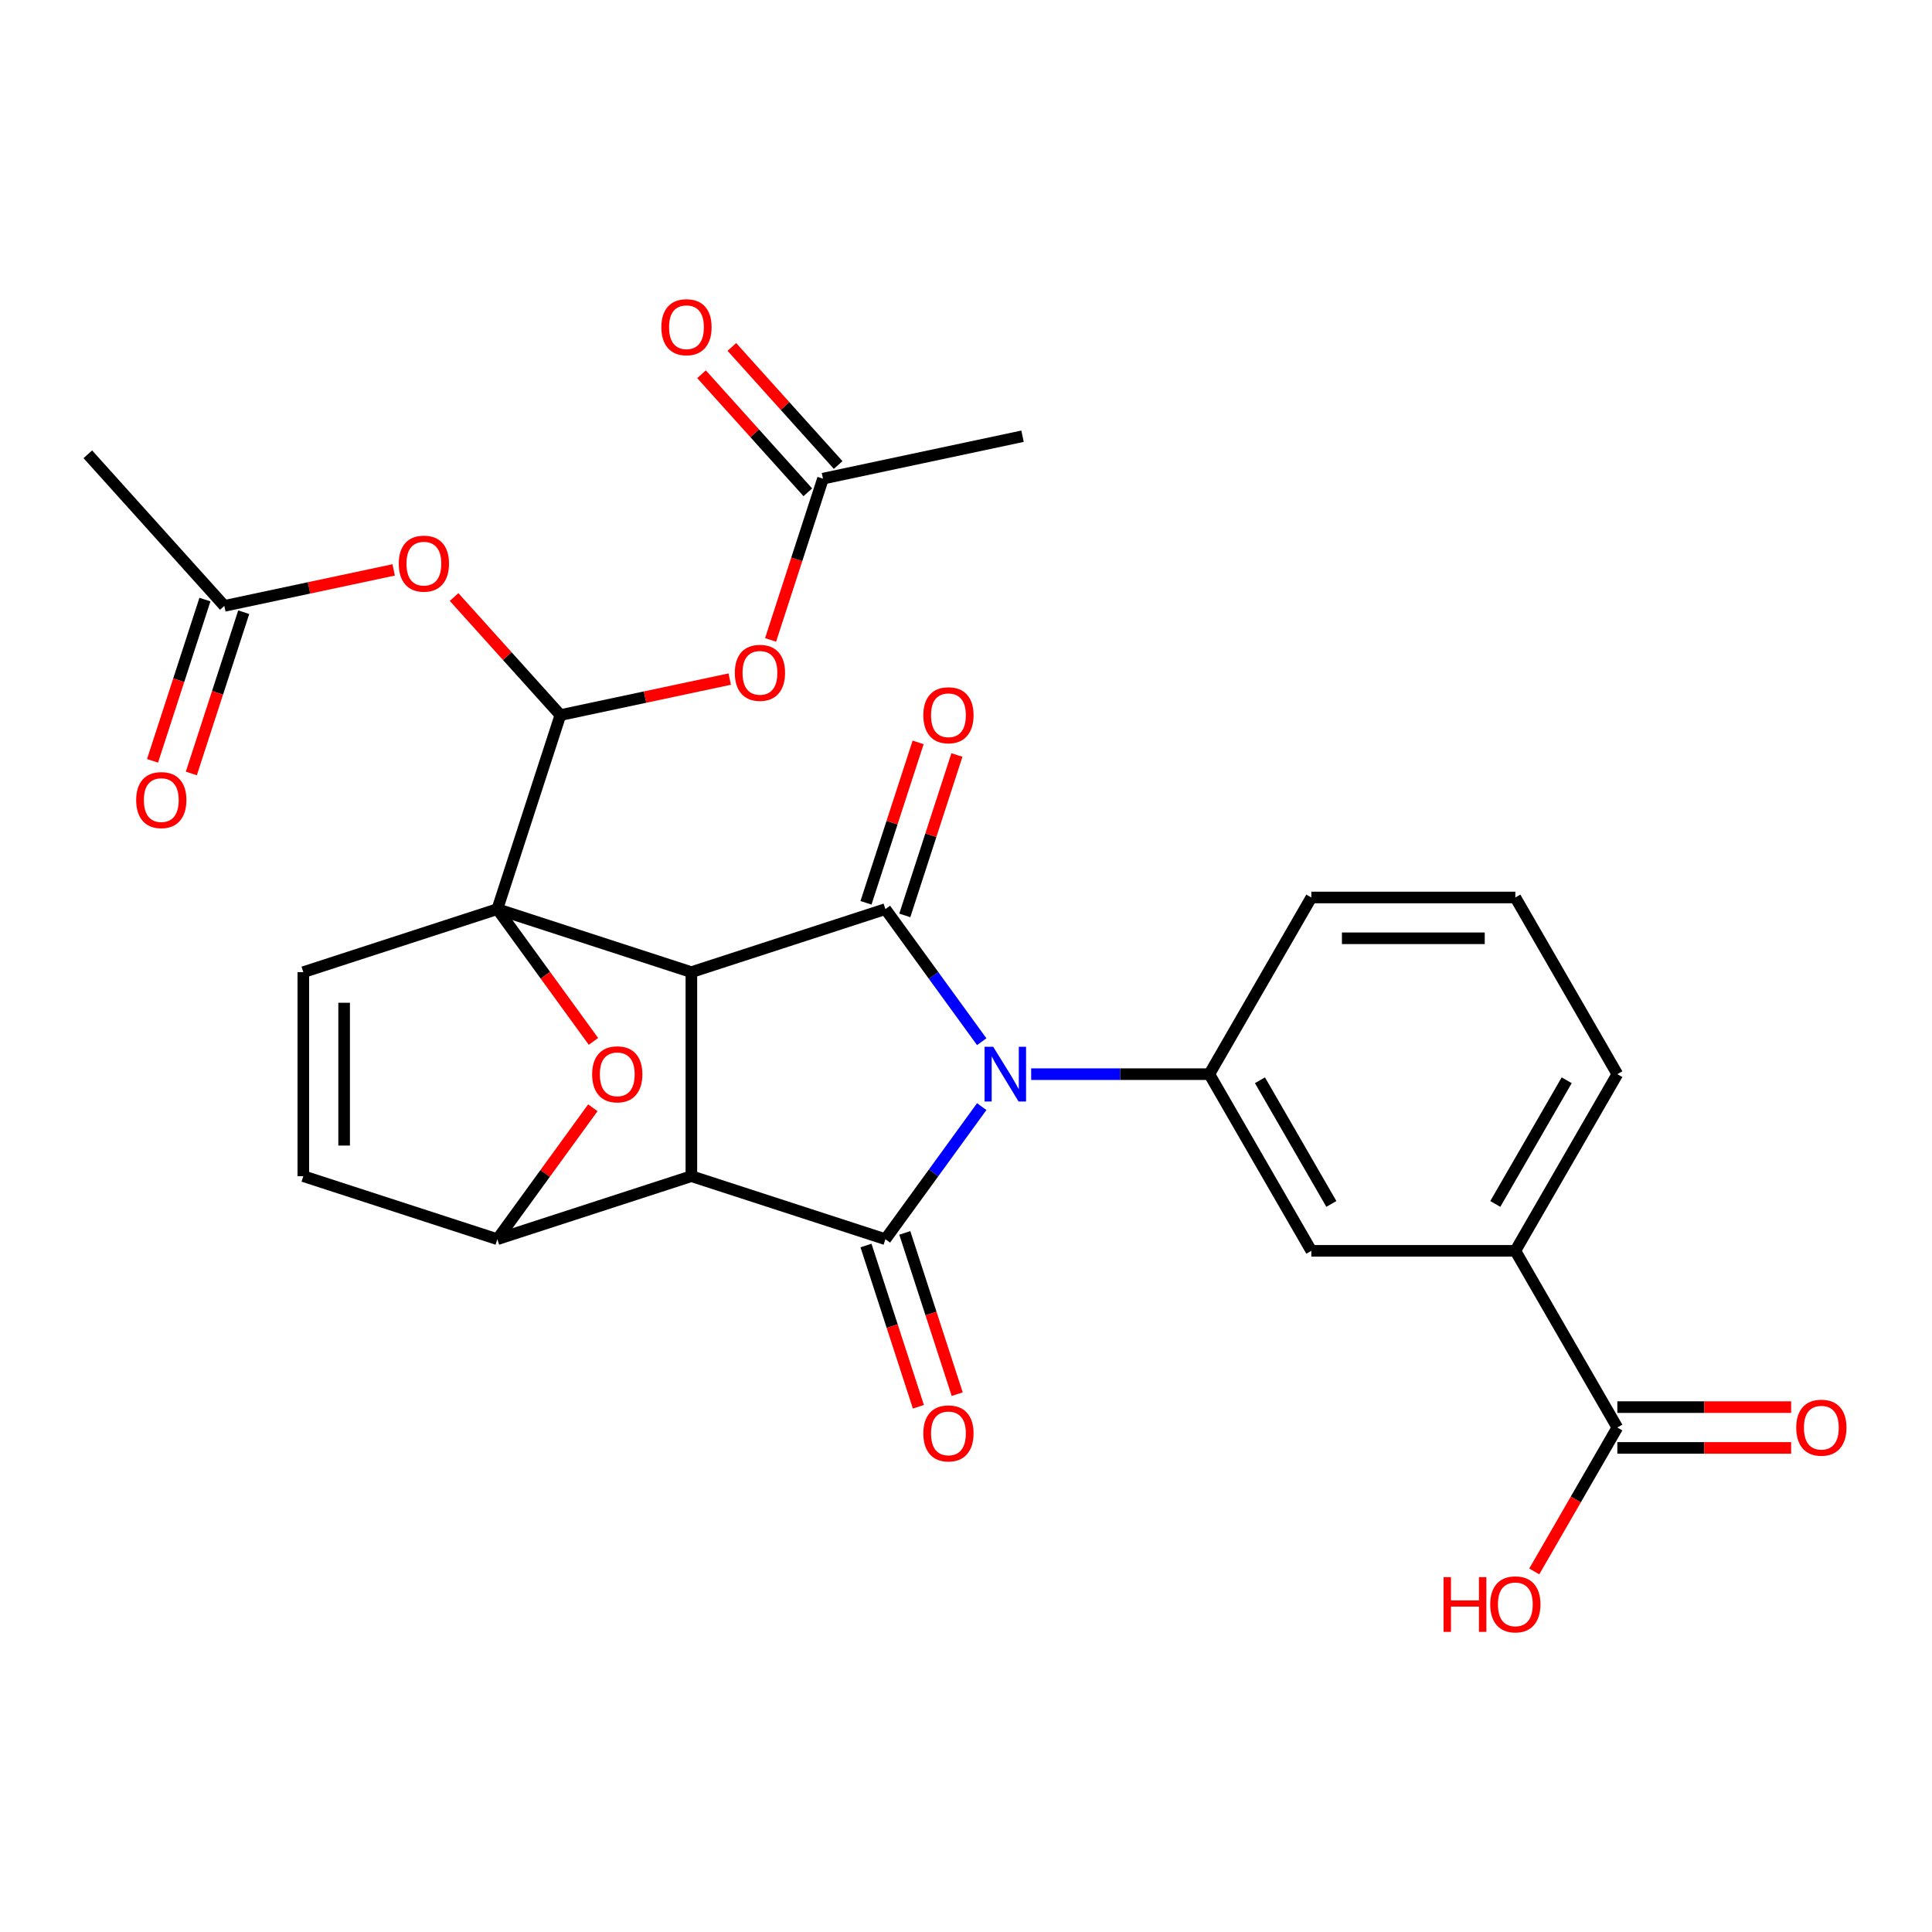 <?xml version='1.0' encoding='iso-8859-1'?>
<svg version='1.1' baseProfile='full'
              xmlns='http://www.w3.org/2000/svg'
                      xmlns:rdkit='http://www.rdkit.org/xml'
                      xmlns:xlink='http://www.w3.org/1999/xlink'
                  xml:space='preserve'
width='1000px' height='1000px' viewBox='0 0 1000 1000'>
<!-- END OF HEADER -->
<rect style='opacity:1.0;fill:#FFFFFF;stroke:none' width='1000' height='1000' x='0' y='0'> </rect>
<path class='bond-0' d='M 257.426,470.554 L 357.853,503.185' style='fill:none;fill-rule:evenodd;stroke:#000000;stroke-width:6px;stroke-linecap:butt;stroke-linejoin:miter;stroke-opacity:1' />
<path class='bond-5' d='M 257.426,470.554 L 282.299,504.788' style='fill:none;fill-rule:evenodd;stroke:#000000;stroke-width:6px;stroke-linecap:butt;stroke-linejoin:miter;stroke-opacity:1' />
<path class='bond-5' d='M 282.299,504.788 L 307.171,539.023' style='fill:none;fill-rule:evenodd;stroke:#FF0000;stroke-width:6px;stroke-linecap:butt;stroke-linejoin:miter;stroke-opacity:1' />
<path class='bond-6' d='M 257.426,470.554 L 290.057,370.127' style='fill:none;fill-rule:evenodd;stroke:#000000;stroke-width:6px;stroke-linecap:butt;stroke-linejoin:miter;stroke-opacity:1' />
<path class='bond-9' d='M 257.426,470.554 L 156.999,503.185' style='fill:none;fill-rule:evenodd;stroke:#000000;stroke-width:6px;stroke-linecap:butt;stroke-linejoin:miter;stroke-opacity:1' />
<path class='bond-2' d='M 357.853,503.185 L 357.853,608.78' style='fill:none;fill-rule:evenodd;stroke:#000000;stroke-width:6px;stroke-linecap:butt;stroke-linejoin:miter;stroke-opacity:1' />
<path class='bond-3' d='M 357.853,503.185 L 458.28,470.554' style='fill:none;fill-rule:evenodd;stroke:#000000;stroke-width:6px;stroke-linecap:butt;stroke-linejoin:miter;stroke-opacity:1' />
<path class='bond-1' d='M 508.142,539.183 L 483.211,504.868' style='fill:none;fill-rule:evenodd;stroke:#0000FF;stroke-width:6px;stroke-linecap:butt;stroke-linejoin:miter;stroke-opacity:1' />
<path class='bond-1' d='M 483.211,504.868 L 458.28,470.554' style='fill:none;fill-rule:evenodd;stroke:#000000;stroke-width:6px;stroke-linecap:butt;stroke-linejoin:miter;stroke-opacity:1' />
<path class='bond-8' d='M 533.728,555.983 L 579.835,555.983' style='fill:none;fill-rule:evenodd;stroke:#0000FF;stroke-width:6px;stroke-linecap:butt;stroke-linejoin:miter;stroke-opacity:1' />
<path class='bond-8' d='M 579.835,555.983 L 625.943,555.983' style='fill:none;fill-rule:evenodd;stroke:#000000;stroke-width:6px;stroke-linecap:butt;stroke-linejoin:miter;stroke-opacity:1' />
<path class='bond-31' d='M 508.142,572.782 L 483.211,607.097' style='fill:none;fill-rule:evenodd;stroke:#0000FF;stroke-width:6px;stroke-linecap:butt;stroke-linejoin:miter;stroke-opacity:1' />
<path class='bond-31' d='M 483.211,607.097 L 458.28,641.411' style='fill:none;fill-rule:evenodd;stroke:#000000;stroke-width:6px;stroke-linecap:butt;stroke-linejoin:miter;stroke-opacity:1' />
<path class='bond-4' d='M 357.853,608.78 L 458.28,641.411' style='fill:none;fill-rule:evenodd;stroke:#000000;stroke-width:6px;stroke-linecap:butt;stroke-linejoin:miter;stroke-opacity:1' />
<path class='bond-30' d='M 357.853,608.78 L 257.426,641.411' style='fill:none;fill-rule:evenodd;stroke:#000000;stroke-width:6px;stroke-linecap:butt;stroke-linejoin:miter;stroke-opacity:1' />
<path class='bond-16' d='M 468.323,473.817 L 481.812,432.304' style='fill:none;fill-rule:evenodd;stroke:#000000;stroke-width:6px;stroke-linecap:butt;stroke-linejoin:miter;stroke-opacity:1' />
<path class='bond-16' d='M 481.812,432.304 L 495.3,390.79' style='fill:none;fill-rule:evenodd;stroke:#FF0000;stroke-width:6px;stroke-linecap:butt;stroke-linejoin:miter;stroke-opacity:1' />
<path class='bond-16' d='M 448.238,467.291 L 461.726,425.777' style='fill:none;fill-rule:evenodd;stroke:#000000;stroke-width:6px;stroke-linecap:butt;stroke-linejoin:miter;stroke-opacity:1' />
<path class='bond-16' d='M 461.726,425.777 L 475.215,384.264' style='fill:none;fill-rule:evenodd;stroke:#FF0000;stroke-width:6px;stroke-linecap:butt;stroke-linejoin:miter;stroke-opacity:1' />
<path class='bond-17' d='M 448.238,644.674 L 461.798,686.408' style='fill:none;fill-rule:evenodd;stroke:#000000;stroke-width:6px;stroke-linecap:butt;stroke-linejoin:miter;stroke-opacity:1' />
<path class='bond-17' d='M 461.798,686.408 L 475.358,728.141' style='fill:none;fill-rule:evenodd;stroke:#FF0000;stroke-width:6px;stroke-linecap:butt;stroke-linejoin:miter;stroke-opacity:1' />
<path class='bond-17' d='M 468.323,638.148 L 481.883,679.882' style='fill:none;fill-rule:evenodd;stroke:#000000;stroke-width:6px;stroke-linecap:butt;stroke-linejoin:miter;stroke-opacity:1' />
<path class='bond-17' d='M 481.883,679.882 L 495.443,721.615' style='fill:none;fill-rule:evenodd;stroke:#FF0000;stroke-width:6px;stroke-linecap:butt;stroke-linejoin:miter;stroke-opacity:1' />
<path class='bond-7' d='M 306.852,573.382 L 282.139,607.397' style='fill:none;fill-rule:evenodd;stroke:#FF0000;stroke-width:6px;stroke-linecap:butt;stroke-linejoin:miter;stroke-opacity:1' />
<path class='bond-7' d='M 282.139,607.397 L 257.426,641.411' style='fill:none;fill-rule:evenodd;stroke:#000000;stroke-width:6px;stroke-linecap:butt;stroke-linejoin:miter;stroke-opacity:1' />
<path class='bond-11' d='M 290.057,370.127 L 333.881,360.812' style='fill:none;fill-rule:evenodd;stroke:#000000;stroke-width:6px;stroke-linecap:butt;stroke-linejoin:miter;stroke-opacity:1' />
<path class='bond-11' d='M 333.881,360.812 L 377.705,351.497' style='fill:none;fill-rule:evenodd;stroke:#FF0000;stroke-width:6px;stroke-linecap:butt;stroke-linejoin:miter;stroke-opacity:1' />
<path class='bond-12' d='M 290.057,370.127 L 262.548,339.576' style='fill:none;fill-rule:evenodd;stroke:#000000;stroke-width:6px;stroke-linecap:butt;stroke-linejoin:miter;stroke-opacity:1' />
<path class='bond-12' d='M 262.548,339.576 L 235.039,309.024' style='fill:none;fill-rule:evenodd;stroke:#FF0000;stroke-width:6px;stroke-linecap:butt;stroke-linejoin:miter;stroke-opacity:1' />
<path class='bond-29' d='M 257.426,641.411 L 156.999,608.78' style='fill:none;fill-rule:evenodd;stroke:#000000;stroke-width:6px;stroke-linecap:butt;stroke-linejoin:miter;stroke-opacity:1' />
<path class='bond-14' d='M 625.943,555.983 L 678.741,647.431' style='fill:none;fill-rule:evenodd;stroke:#000000;stroke-width:6px;stroke-linecap:butt;stroke-linejoin:miter;stroke-opacity:1' />
<path class='bond-14' d='M 652.152,559.14 L 689.111,623.154' style='fill:none;fill-rule:evenodd;stroke:#000000;stroke-width:6px;stroke-linecap:butt;stroke-linejoin:miter;stroke-opacity:1' />
<path class='bond-24' d='M 625.943,555.983 L 678.741,464.534' style='fill:none;fill-rule:evenodd;stroke:#000000;stroke-width:6px;stroke-linecap:butt;stroke-linejoin:miter;stroke-opacity:1' />
<path class='bond-10' d='M 156.999,503.185 L 156.999,608.78' style='fill:none;fill-rule:evenodd;stroke:#000000;stroke-width:6px;stroke-linecap:butt;stroke-linejoin:miter;stroke-opacity:1' />
<path class='bond-10' d='M 178.118,519.024 L 178.118,592.941' style='fill:none;fill-rule:evenodd;stroke:#000000;stroke-width:6px;stroke-linecap:butt;stroke-linejoin:miter;stroke-opacity:1' />
<path class='bond-19' d='M 398.855,331.213 L 412.415,289.479' style='fill:none;fill-rule:evenodd;stroke:#FF0000;stroke-width:6px;stroke-linecap:butt;stroke-linejoin:miter;stroke-opacity:1' />
<path class='bond-19' d='M 412.415,289.479 L 425.975,247.745' style='fill:none;fill-rule:evenodd;stroke:#000000;stroke-width:6px;stroke-linecap:butt;stroke-linejoin:miter;stroke-opacity:1' />
<path class='bond-18' d='M 203.76,294.979 L 159.936,304.294' style='fill:none;fill-rule:evenodd;stroke:#FF0000;stroke-width:6px;stroke-linecap:butt;stroke-linejoin:miter;stroke-opacity:1' />
<path class='bond-18' d='M 159.936,304.294 L 116.112,313.609' style='fill:none;fill-rule:evenodd;stroke:#000000;stroke-width:6px;stroke-linecap:butt;stroke-linejoin:miter;stroke-opacity:1' />
<path class='bond-13' d='M 837.134,738.879 L 784.336,647.431' style='fill:none;fill-rule:evenodd;stroke:#000000;stroke-width:6px;stroke-linecap:butt;stroke-linejoin:miter;stroke-opacity:1' />
<path class='bond-20' d='M 837.134,749.439 L 882.112,749.439' style='fill:none;fill-rule:evenodd;stroke:#000000;stroke-width:6px;stroke-linecap:butt;stroke-linejoin:miter;stroke-opacity:1' />
<path class='bond-20' d='M 882.112,749.439 L 927.089,749.439' style='fill:none;fill-rule:evenodd;stroke:#FF0000;stroke-width:6px;stroke-linecap:butt;stroke-linejoin:miter;stroke-opacity:1' />
<path class='bond-20' d='M 837.134,728.32 L 882.112,728.32' style='fill:none;fill-rule:evenodd;stroke:#000000;stroke-width:6px;stroke-linecap:butt;stroke-linejoin:miter;stroke-opacity:1' />
<path class='bond-20' d='M 882.112,728.32 L 927.089,728.32' style='fill:none;fill-rule:evenodd;stroke:#FF0000;stroke-width:6px;stroke-linecap:butt;stroke-linejoin:miter;stroke-opacity:1' />
<path class='bond-23' d='M 837.134,738.879 L 815.631,776.123' style='fill:none;fill-rule:evenodd;stroke:#000000;stroke-width:6px;stroke-linecap:butt;stroke-linejoin:miter;stroke-opacity:1' />
<path class='bond-23' d='M 815.631,776.123 L 794.128,813.368' style='fill:none;fill-rule:evenodd;stroke:#FF0000;stroke-width:6px;stroke-linecap:butt;stroke-linejoin:miter;stroke-opacity:1' />
<path class='bond-15' d='M 678.741,647.431 L 784.336,647.431' style='fill:none;fill-rule:evenodd;stroke:#000000;stroke-width:6px;stroke-linecap:butt;stroke-linejoin:miter;stroke-opacity:1' />
<path class='bond-32' d='M 784.336,647.431 L 837.134,555.983' style='fill:none;fill-rule:evenodd;stroke:#000000;stroke-width:6px;stroke-linecap:butt;stroke-linejoin:miter;stroke-opacity:1' />
<path class='bond-32' d='M 773.966,623.154 L 810.925,559.14' style='fill:none;fill-rule:evenodd;stroke:#000000;stroke-width:6px;stroke-linecap:butt;stroke-linejoin:miter;stroke-opacity:1' />
<path class='bond-22' d='M 106.069,310.346 L 92.509,352.079' style='fill:none;fill-rule:evenodd;stroke:#000000;stroke-width:6px;stroke-linecap:butt;stroke-linejoin:miter;stroke-opacity:1' />
<path class='bond-22' d='M 92.509,352.079 L 78.949,393.813' style='fill:none;fill-rule:evenodd;stroke:#FF0000;stroke-width:6px;stroke-linecap:butt;stroke-linejoin:miter;stroke-opacity:1' />
<path class='bond-22' d='M 126.154,316.872 L 112.594,358.606' style='fill:none;fill-rule:evenodd;stroke:#000000;stroke-width:6px;stroke-linecap:butt;stroke-linejoin:miter;stroke-opacity:1' />
<path class='bond-22' d='M 112.594,358.606 L 99.034,400.339' style='fill:none;fill-rule:evenodd;stroke:#FF0000;stroke-width:6px;stroke-linecap:butt;stroke-linejoin:miter;stroke-opacity:1' />
<path class='bond-28' d='M 116.112,313.609 L 45.455,235.136' style='fill:none;fill-rule:evenodd;stroke:#000000;stroke-width:6px;stroke-linecap:butt;stroke-linejoin:miter;stroke-opacity:1' />
<path class='bond-21' d='M 433.823,240.68 L 406.314,210.128' style='fill:none;fill-rule:evenodd;stroke:#000000;stroke-width:6px;stroke-linecap:butt;stroke-linejoin:miter;stroke-opacity:1' />
<path class='bond-21' d='M 406.314,210.128 L 378.805,179.577' style='fill:none;fill-rule:evenodd;stroke:#FF0000;stroke-width:6px;stroke-linecap:butt;stroke-linejoin:miter;stroke-opacity:1' />
<path class='bond-21' d='M 418.128,254.811 L 390.619,224.26' style='fill:none;fill-rule:evenodd;stroke:#000000;stroke-width:6px;stroke-linecap:butt;stroke-linejoin:miter;stroke-opacity:1' />
<path class='bond-21' d='M 390.619,224.26 L 363.111,193.708' style='fill:none;fill-rule:evenodd;stroke:#FF0000;stroke-width:6px;stroke-linecap:butt;stroke-linejoin:miter;stroke-opacity:1' />
<path class='bond-27' d='M 425.975,247.745 L 529.263,225.791' style='fill:none;fill-rule:evenodd;stroke:#000000;stroke-width:6px;stroke-linecap:butt;stroke-linejoin:miter;stroke-opacity:1' />
<path class='bond-26' d='M 678.741,464.534 L 784.336,464.534' style='fill:none;fill-rule:evenodd;stroke:#000000;stroke-width:6px;stroke-linecap:butt;stroke-linejoin:miter;stroke-opacity:1' />
<path class='bond-26' d='M 694.58,485.653 L 768.497,485.653' style='fill:none;fill-rule:evenodd;stroke:#000000;stroke-width:6px;stroke-linecap:butt;stroke-linejoin:miter;stroke-opacity:1' />
<path class='bond-25' d='M 837.134,555.983 L 784.336,464.534' style='fill:none;fill-rule:evenodd;stroke:#000000;stroke-width:6px;stroke-linecap:butt;stroke-linejoin:miter;stroke-opacity:1' />
<path  class='atom-2' d='M 514.088 541.823
L 523.368 556.823
Q 524.288 558.303, 525.768 560.983
Q 527.248 563.663, 527.328 563.823
L 527.328 541.823
L 531.088 541.823
L 531.088 570.143
L 527.208 570.143
L 517.248 553.743
Q 516.088 551.823, 514.848 549.623
Q 513.648 547.423, 513.288 546.743
L 513.288 570.143
L 509.608 570.143
L 509.608 541.823
L 514.088 541.823
' fill='#0000FF'/>
<path  class='atom-6' d='M 306.493 556.063
Q 306.493 549.263, 309.853 545.463
Q 313.213 541.663, 319.493 541.663
Q 325.773 541.663, 329.133 545.463
Q 332.493 549.263, 332.493 556.063
Q 332.493 562.943, 329.093 566.863
Q 325.693 570.743, 319.493 570.743
Q 313.253 570.743, 309.853 566.863
Q 306.493 562.983, 306.493 556.063
M 319.493 567.543
Q 323.813 567.543, 326.133 564.663
Q 328.493 561.743, 328.493 556.063
Q 328.493 550.503, 326.133 547.703
Q 323.813 544.863, 319.493 544.863
Q 315.173 544.863, 312.813 547.663
Q 310.493 550.463, 310.493 556.063
Q 310.493 561.783, 312.813 564.663
Q 315.173 567.543, 319.493 567.543
' fill='#FF0000'/>
<path  class='atom-12' d='M 380.345 348.252
Q 380.345 341.452, 383.705 337.652
Q 387.065 333.852, 393.345 333.852
Q 399.625 333.852, 402.985 337.652
Q 406.345 341.452, 406.345 348.252
Q 406.345 355.132, 402.945 359.052
Q 399.545 362.932, 393.345 362.932
Q 387.105 362.932, 383.705 359.052
Q 380.345 355.172, 380.345 348.252
M 393.345 359.732
Q 397.665 359.732, 399.985 356.852
Q 402.345 353.932, 402.345 348.252
Q 402.345 342.692, 399.985 339.892
Q 397.665 337.052, 393.345 337.052
Q 389.025 337.052, 386.665 339.852
Q 384.345 342.652, 384.345 348.252
Q 384.345 353.972, 386.665 356.852
Q 389.025 359.732, 393.345 359.732
' fill='#FF0000'/>
<path  class='atom-13' d='M 206.4 291.734
Q 206.4 284.934, 209.76 281.134
Q 213.12 277.334, 219.4 277.334
Q 225.68 277.334, 229.04 281.134
Q 232.4 284.934, 232.4 291.734
Q 232.4 298.614, 229 302.534
Q 225.6 306.414, 219.4 306.414
Q 213.16 306.414, 209.76 302.534
Q 206.4 298.654, 206.4 291.734
M 219.4 303.214
Q 223.72 303.214, 226.04 300.334
Q 228.4 297.414, 228.4 291.734
Q 228.4 286.174, 226.04 283.374
Q 223.72 280.534, 219.4 280.534
Q 215.08 280.534, 212.72 283.334
Q 210.4 286.134, 210.4 291.734
Q 210.4 297.454, 212.72 300.334
Q 215.08 303.214, 219.4 303.214
' fill='#FF0000'/>
<path  class='atom-17' d='M 477.911 370.207
Q 477.911 363.407, 481.271 359.607
Q 484.631 355.807, 490.911 355.807
Q 497.191 355.807, 500.551 359.607
Q 503.911 363.407, 503.911 370.207
Q 503.911 377.087, 500.511 381.007
Q 497.111 384.887, 490.911 384.887
Q 484.671 384.887, 481.271 381.007
Q 477.911 377.127, 477.911 370.207
M 490.911 381.687
Q 495.231 381.687, 497.551 378.807
Q 499.911 375.887, 499.911 370.207
Q 499.911 364.647, 497.551 361.847
Q 495.231 359.007, 490.911 359.007
Q 486.591 359.007, 484.231 361.807
Q 481.911 364.607, 481.911 370.207
Q 481.911 375.927, 484.231 378.807
Q 486.591 381.687, 490.911 381.687
' fill='#FF0000'/>
<path  class='atom-18' d='M 477.911 741.918
Q 477.911 735.118, 481.271 731.318
Q 484.631 727.518, 490.911 727.518
Q 497.191 727.518, 500.551 731.318
Q 503.911 735.118, 503.911 741.918
Q 503.911 748.798, 500.511 752.718
Q 497.111 756.598, 490.911 756.598
Q 484.671 756.598, 481.271 752.718
Q 477.911 748.838, 477.911 741.918
M 490.911 753.398
Q 495.231 753.398, 497.551 750.518
Q 499.911 747.598, 499.911 741.918
Q 499.911 736.358, 497.551 733.558
Q 495.231 730.718, 490.911 730.718
Q 486.591 730.718, 484.231 733.518
Q 481.911 736.318, 481.911 741.918
Q 481.911 747.638, 484.231 750.518
Q 486.591 753.398, 490.911 753.398
' fill='#FF0000'/>
<path  class='atom-21' d='M 929.729 738.959
Q 929.729 732.159, 933.089 728.359
Q 936.449 724.559, 942.729 724.559
Q 949.009 724.559, 952.369 728.359
Q 955.729 732.159, 955.729 738.959
Q 955.729 745.839, 952.329 749.759
Q 948.929 753.639, 942.729 753.639
Q 936.489 753.639, 933.089 749.759
Q 929.729 745.879, 929.729 738.959
M 942.729 750.439
Q 947.049 750.439, 949.369 747.559
Q 951.729 744.639, 951.729 738.959
Q 951.729 733.399, 949.369 730.599
Q 947.049 727.759, 942.729 727.759
Q 938.409 727.759, 936.049 730.559
Q 933.729 733.359, 933.729 738.959
Q 933.729 744.679, 936.049 747.559
Q 938.409 750.439, 942.729 750.439
' fill='#FF0000'/>
<path  class='atom-22' d='M 342.318 169.353
Q 342.318 162.553, 345.678 158.753
Q 349.038 154.953, 355.318 154.953
Q 361.598 154.953, 364.958 158.753
Q 368.318 162.553, 368.318 169.353
Q 368.318 176.233, 364.918 180.153
Q 361.518 184.033, 355.318 184.033
Q 349.078 184.033, 345.678 180.153
Q 342.318 176.273, 342.318 169.353
M 355.318 180.833
Q 359.638 180.833, 361.958 177.953
Q 364.318 175.033, 364.318 169.353
Q 364.318 163.793, 361.958 160.993
Q 359.638 158.153, 355.318 158.153
Q 350.998 158.153, 348.638 160.953
Q 346.318 163.753, 346.318 169.353
Q 346.318 175.073, 348.638 177.953
Q 350.998 180.833, 355.318 180.833
' fill='#FF0000'/>
<path  class='atom-23' d='M 70.481 414.116
Q 70.481 407.316, 73.841 403.516
Q 77.201 399.716, 83.481 399.716
Q 89.761 399.716, 93.121 403.516
Q 96.481 407.316, 96.481 414.116
Q 96.481 420.996, 93.081 424.916
Q 89.681 428.796, 83.481 428.796
Q 77.241 428.796, 73.841 424.916
Q 70.481 421.036, 70.481 414.116
M 83.481 425.596
Q 87.801 425.596, 90.121 422.716
Q 92.481 419.796, 92.481 414.116
Q 92.481 408.556, 90.121 405.756
Q 87.801 402.916, 83.481 402.916
Q 79.161 402.916, 76.801 405.716
Q 74.481 408.516, 74.481 414.116
Q 74.481 419.836, 76.801 422.716
Q 79.161 425.596, 83.481 425.596
' fill='#FF0000'/>
<path  class='atom-24' d='M 747.176 816.327
L 751.016 816.327
L 751.016 828.367
L 765.496 828.367
L 765.496 816.327
L 769.336 816.327
L 769.336 844.647
L 765.496 844.647
L 765.496 831.567
L 751.016 831.567
L 751.016 844.647
L 747.176 844.647
L 747.176 816.327
' fill='#FF0000'/>
<path  class='atom-24' d='M 771.336 830.407
Q 771.336 823.607, 774.696 819.807
Q 778.056 816.007, 784.336 816.007
Q 790.616 816.007, 793.976 819.807
Q 797.336 823.607, 797.336 830.407
Q 797.336 837.287, 793.936 841.207
Q 790.536 845.087, 784.336 845.087
Q 778.096 845.087, 774.696 841.207
Q 771.336 837.327, 771.336 830.407
M 784.336 841.887
Q 788.656 841.887, 790.976 839.007
Q 793.336 836.087, 793.336 830.407
Q 793.336 824.847, 790.976 822.047
Q 788.656 819.207, 784.336 819.207
Q 780.016 819.207, 777.656 822.007
Q 775.336 824.807, 775.336 830.407
Q 775.336 836.127, 777.656 839.007
Q 780.016 841.887, 784.336 841.887
' fill='#FF0000'/>
</svg>
